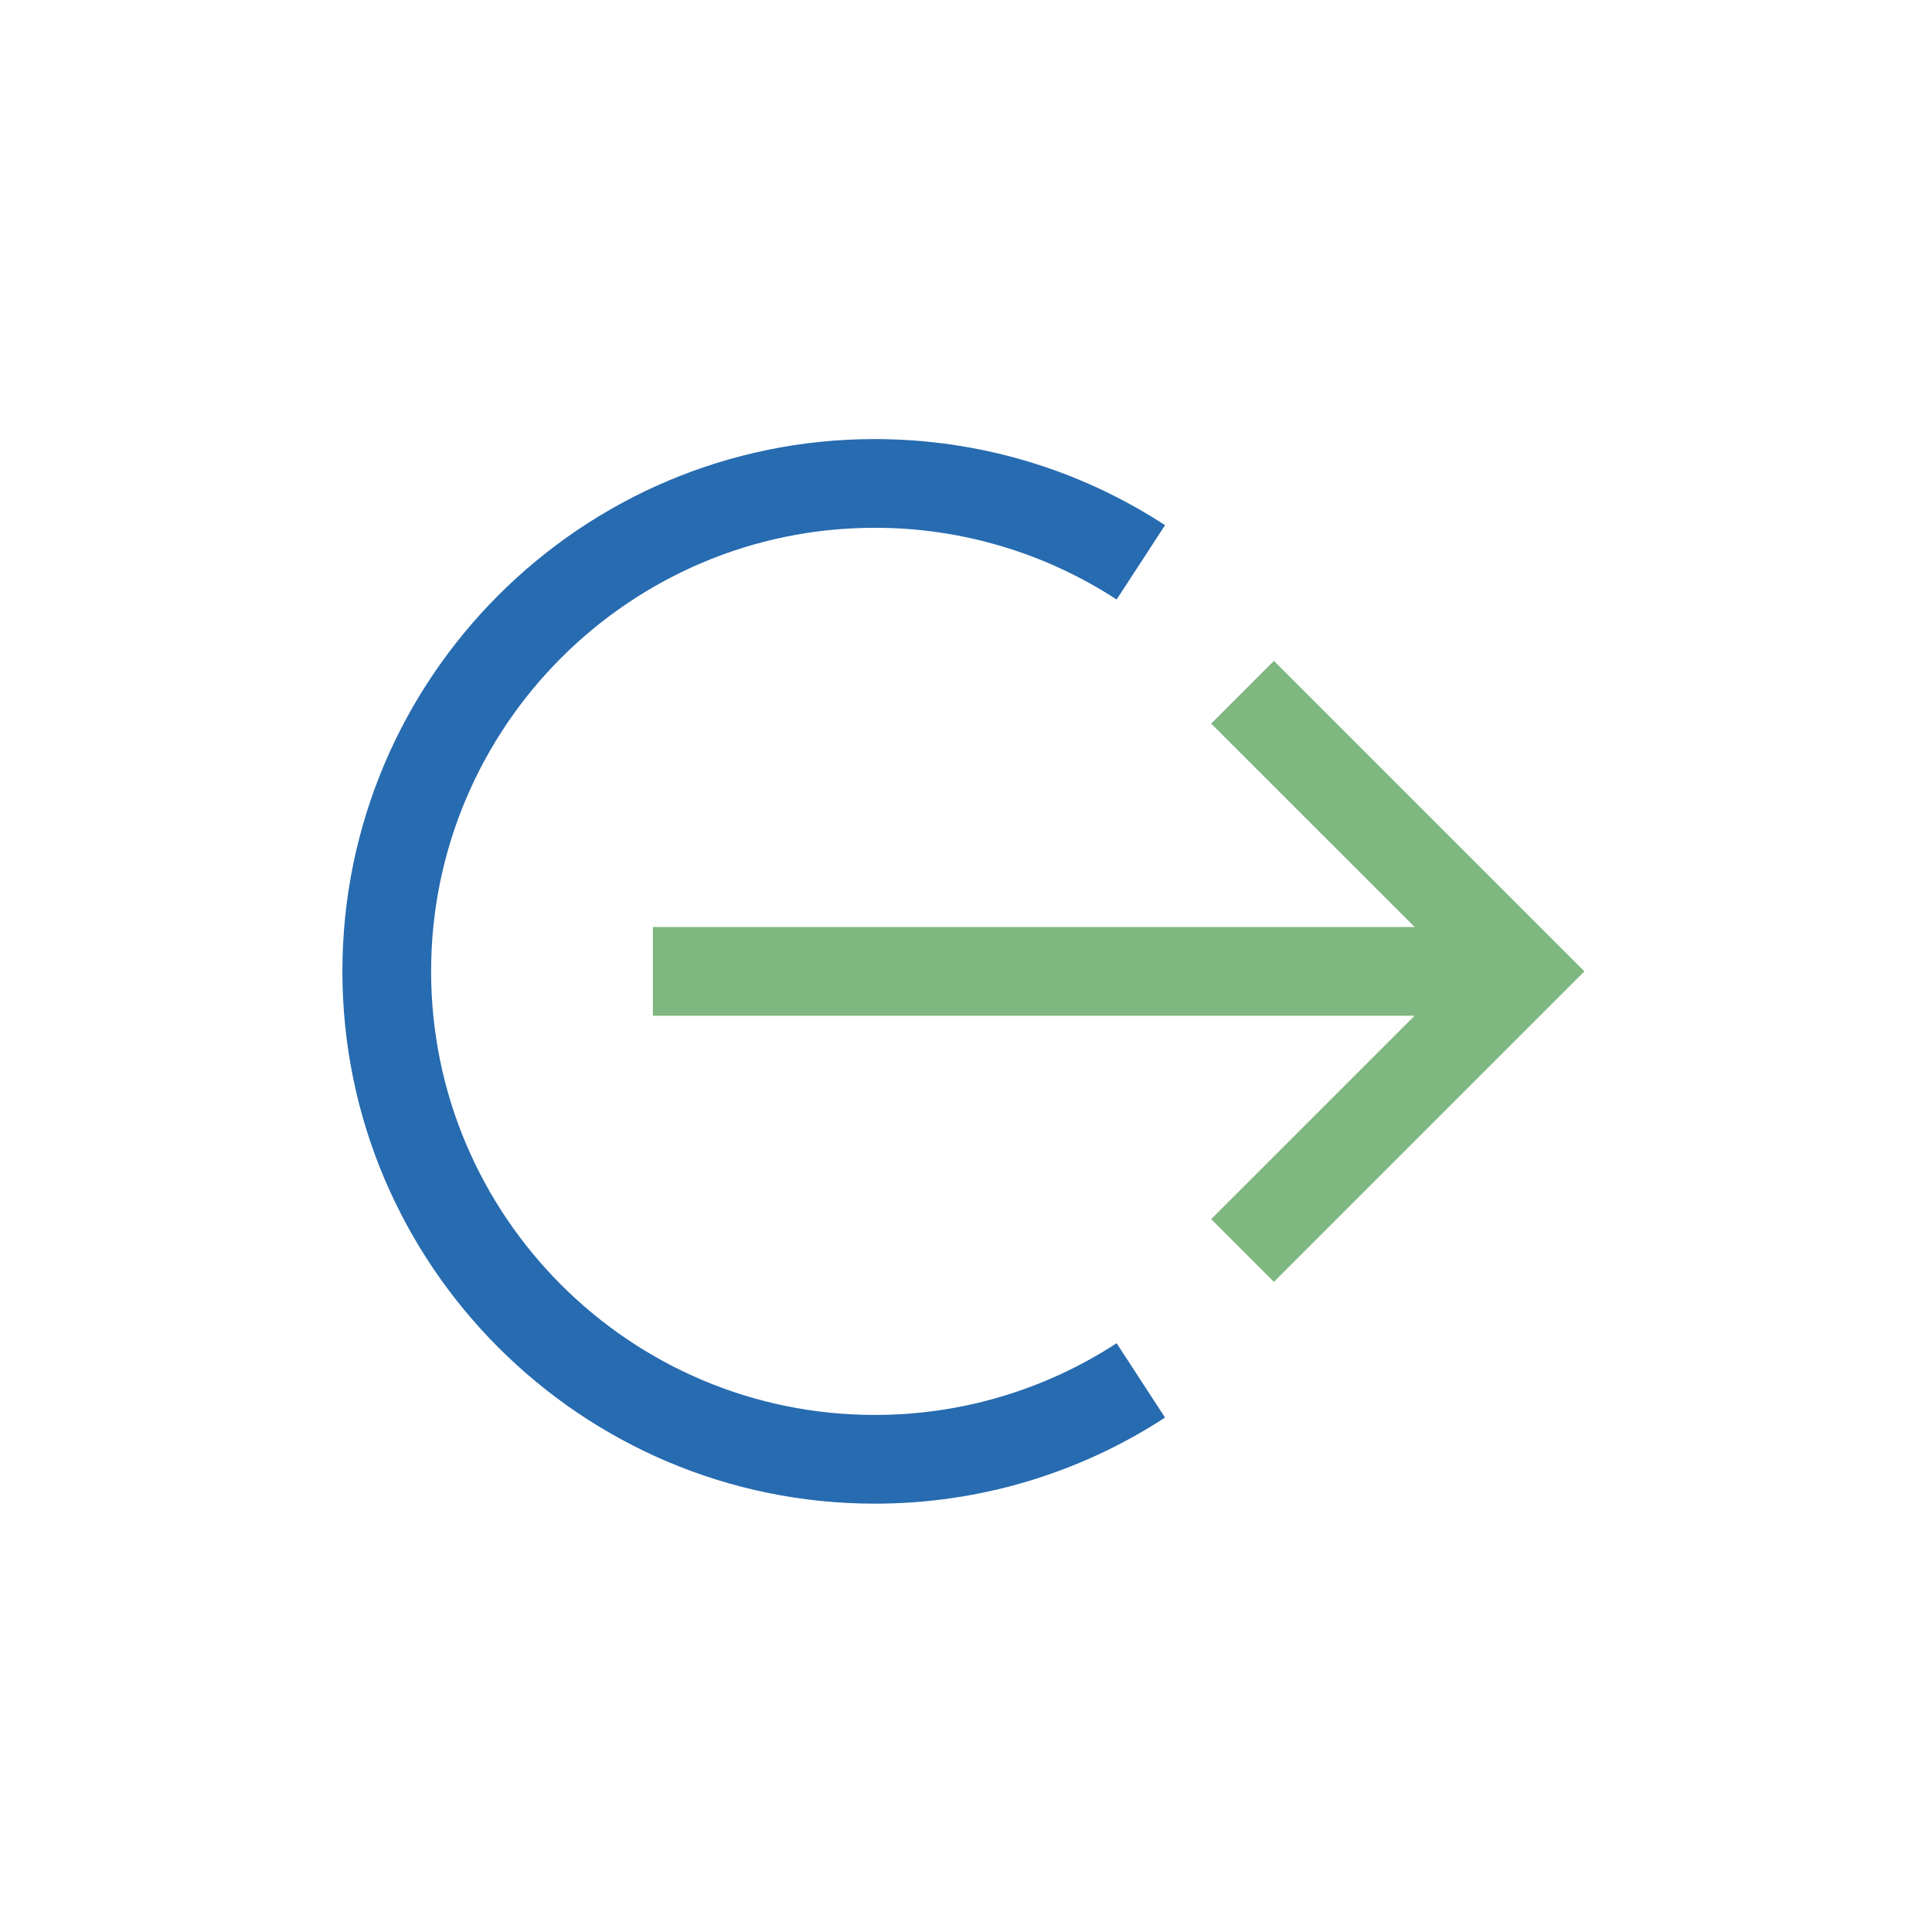 <svg width="49" height="49" viewBox="0 0 49 49" fill="none" xmlns="http://www.w3.org/2000/svg">
    <path d="M40.184 24.636L32.309 16.761L30.718 18.352L35.878 23.511H16.559V25.761H35.878L30.718 30.92L32.309 32.511L40.184 24.636Z" fill="#7EB77F"/>
    <path d="M22.184 38.136C14.74 38.136 8.684 32.08 8.684 24.636C8.684 17.192 14.74 11.136 22.184 11.136C24.811 11.136 27.358 11.891 29.548 13.32L28.32 15.205C26.495 14.015 24.363 13.383 22.184 13.386C15.981 13.386 10.934 18.433 10.934 24.636C10.934 30.839 15.981 35.886 22.184 35.886C24.363 35.889 26.495 35.257 28.32 34.067L29.548 35.953C27.358 37.381 24.799 38.14 22.184 38.136Z" fill="#276BB0"/>
</svg>

